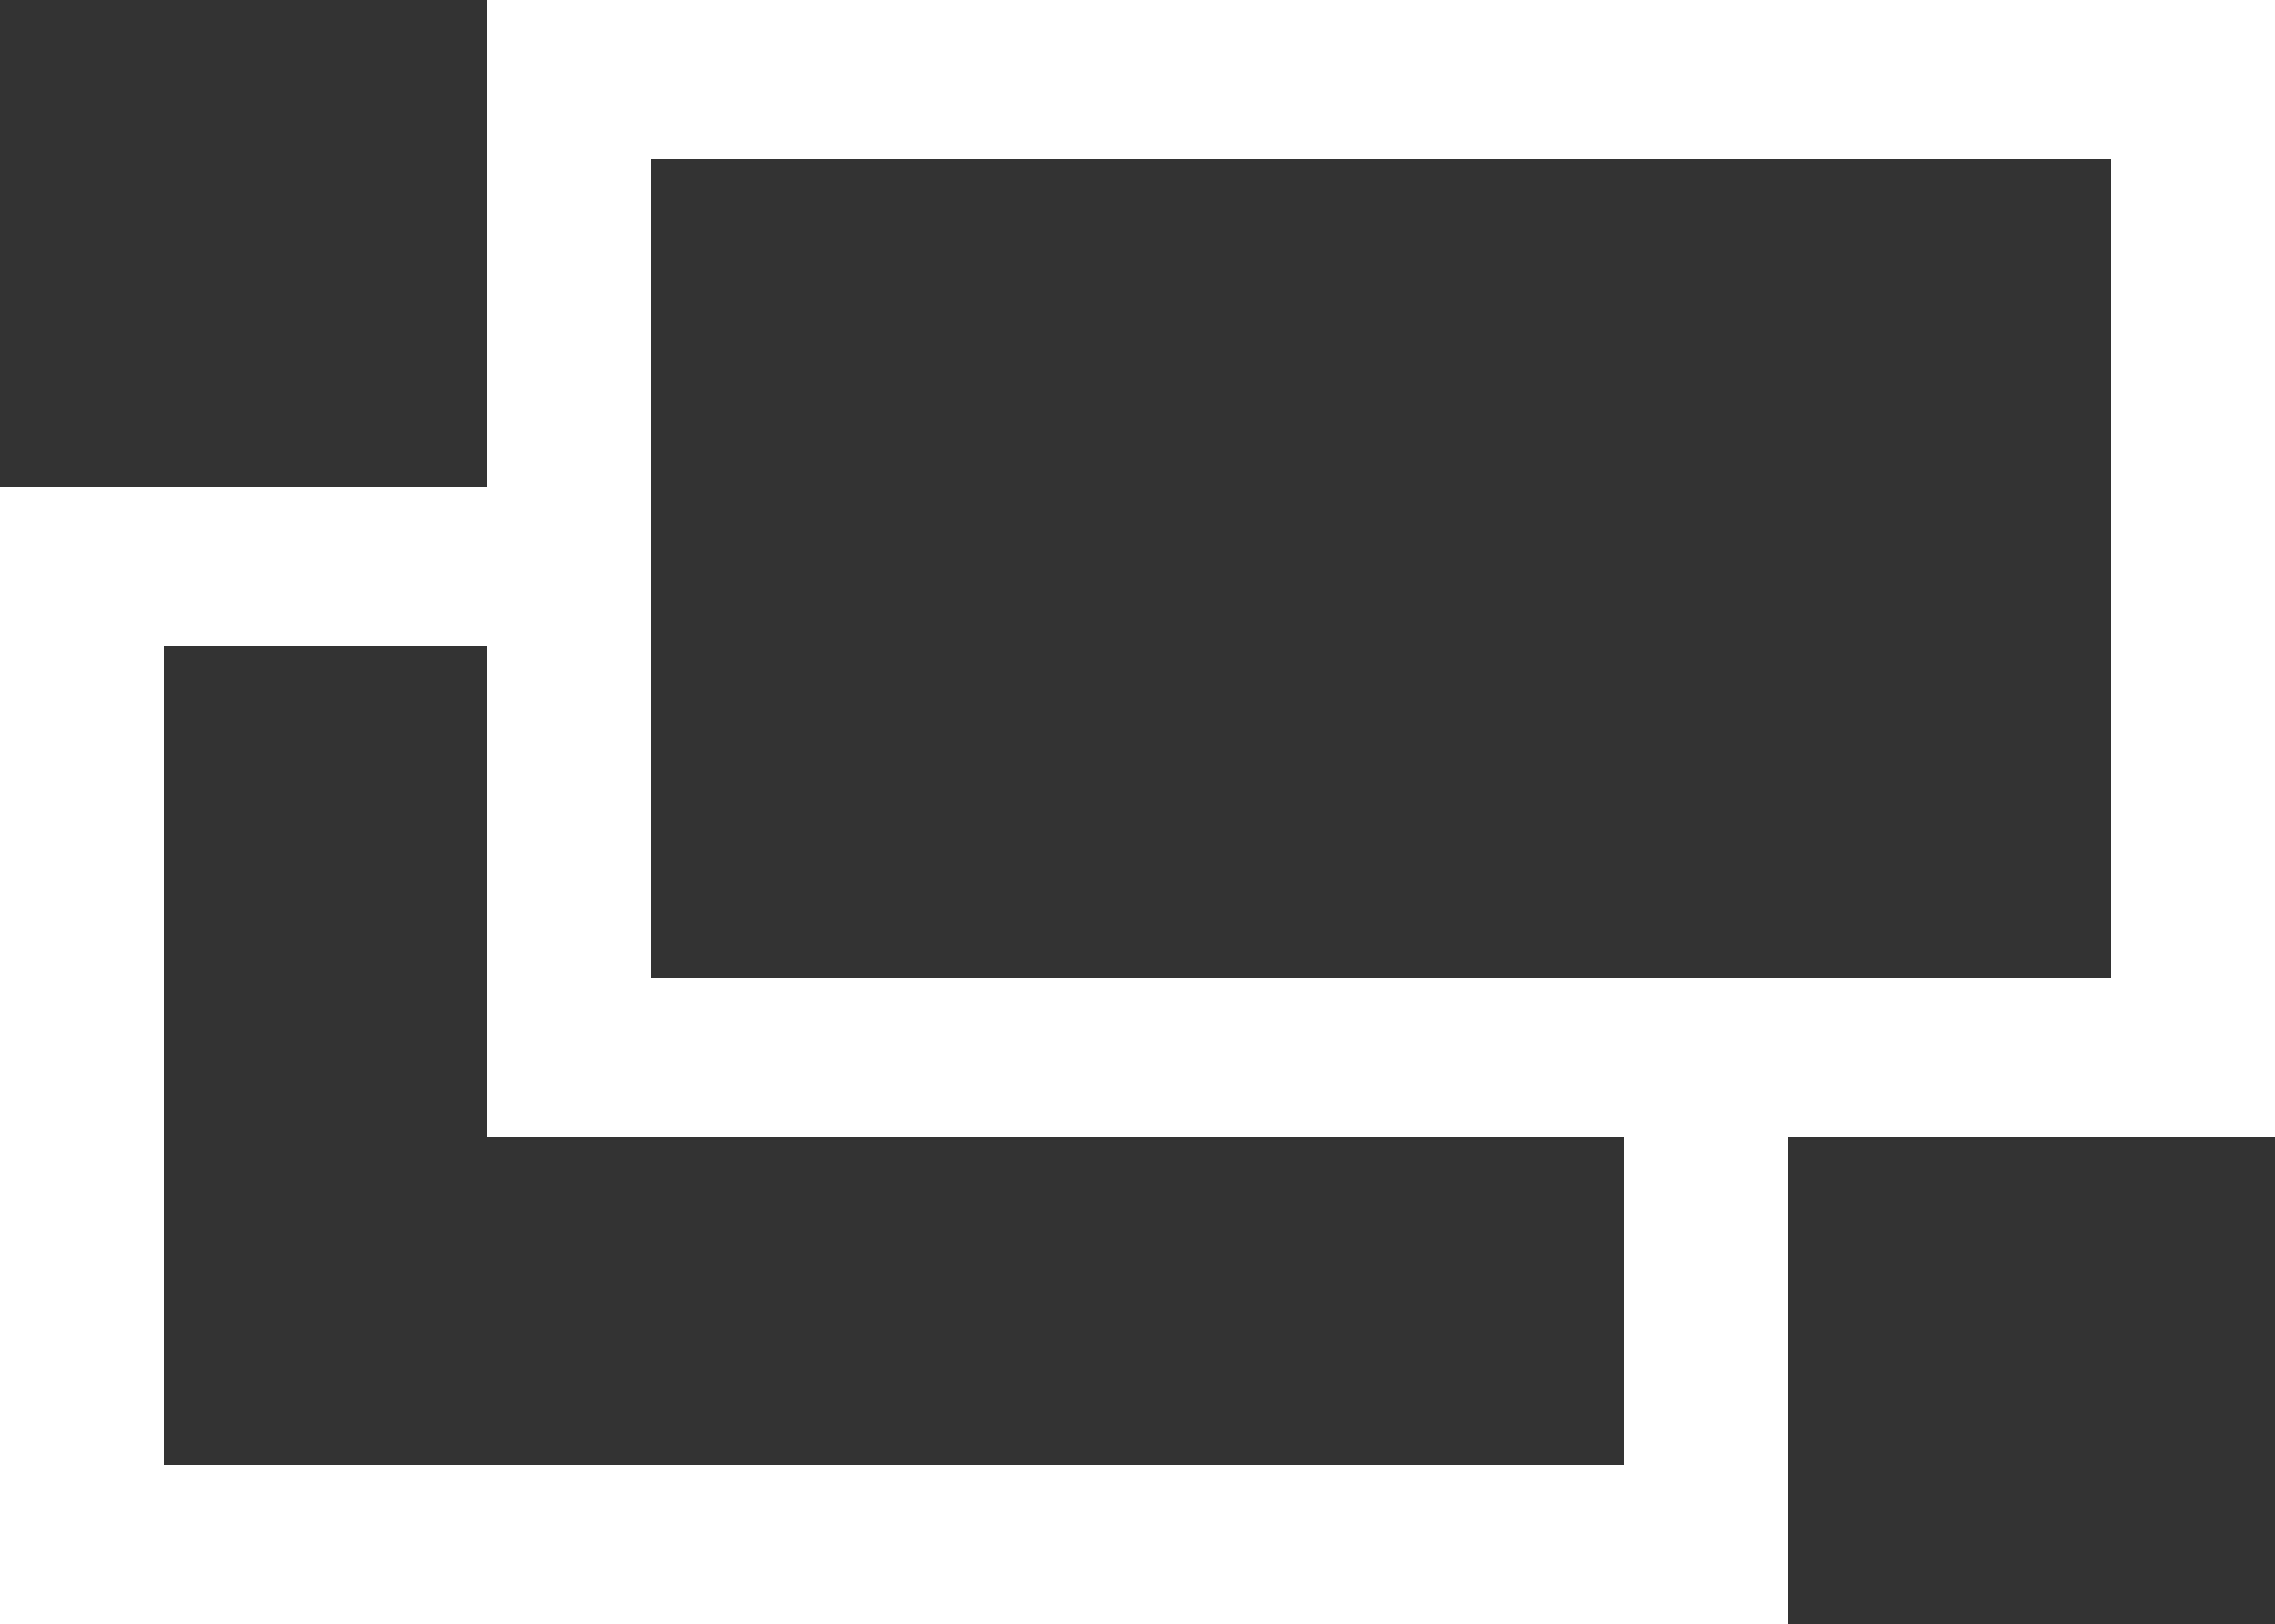 <svg xmlns="http://www.w3.org/2000/svg" viewBox="0 0 50 35.7"><rect x="0" y="0" width="50" height="35.7" fill="#333333" stroke="none"/><path d="M10.7 0v25h25v7.2H3.6v-18h7.1v-3.5H0v25h39.3V25H50V0H10.7zm35.7 21.5H14.3v-18h32.1v18z" fill="#fff"/></svg>
